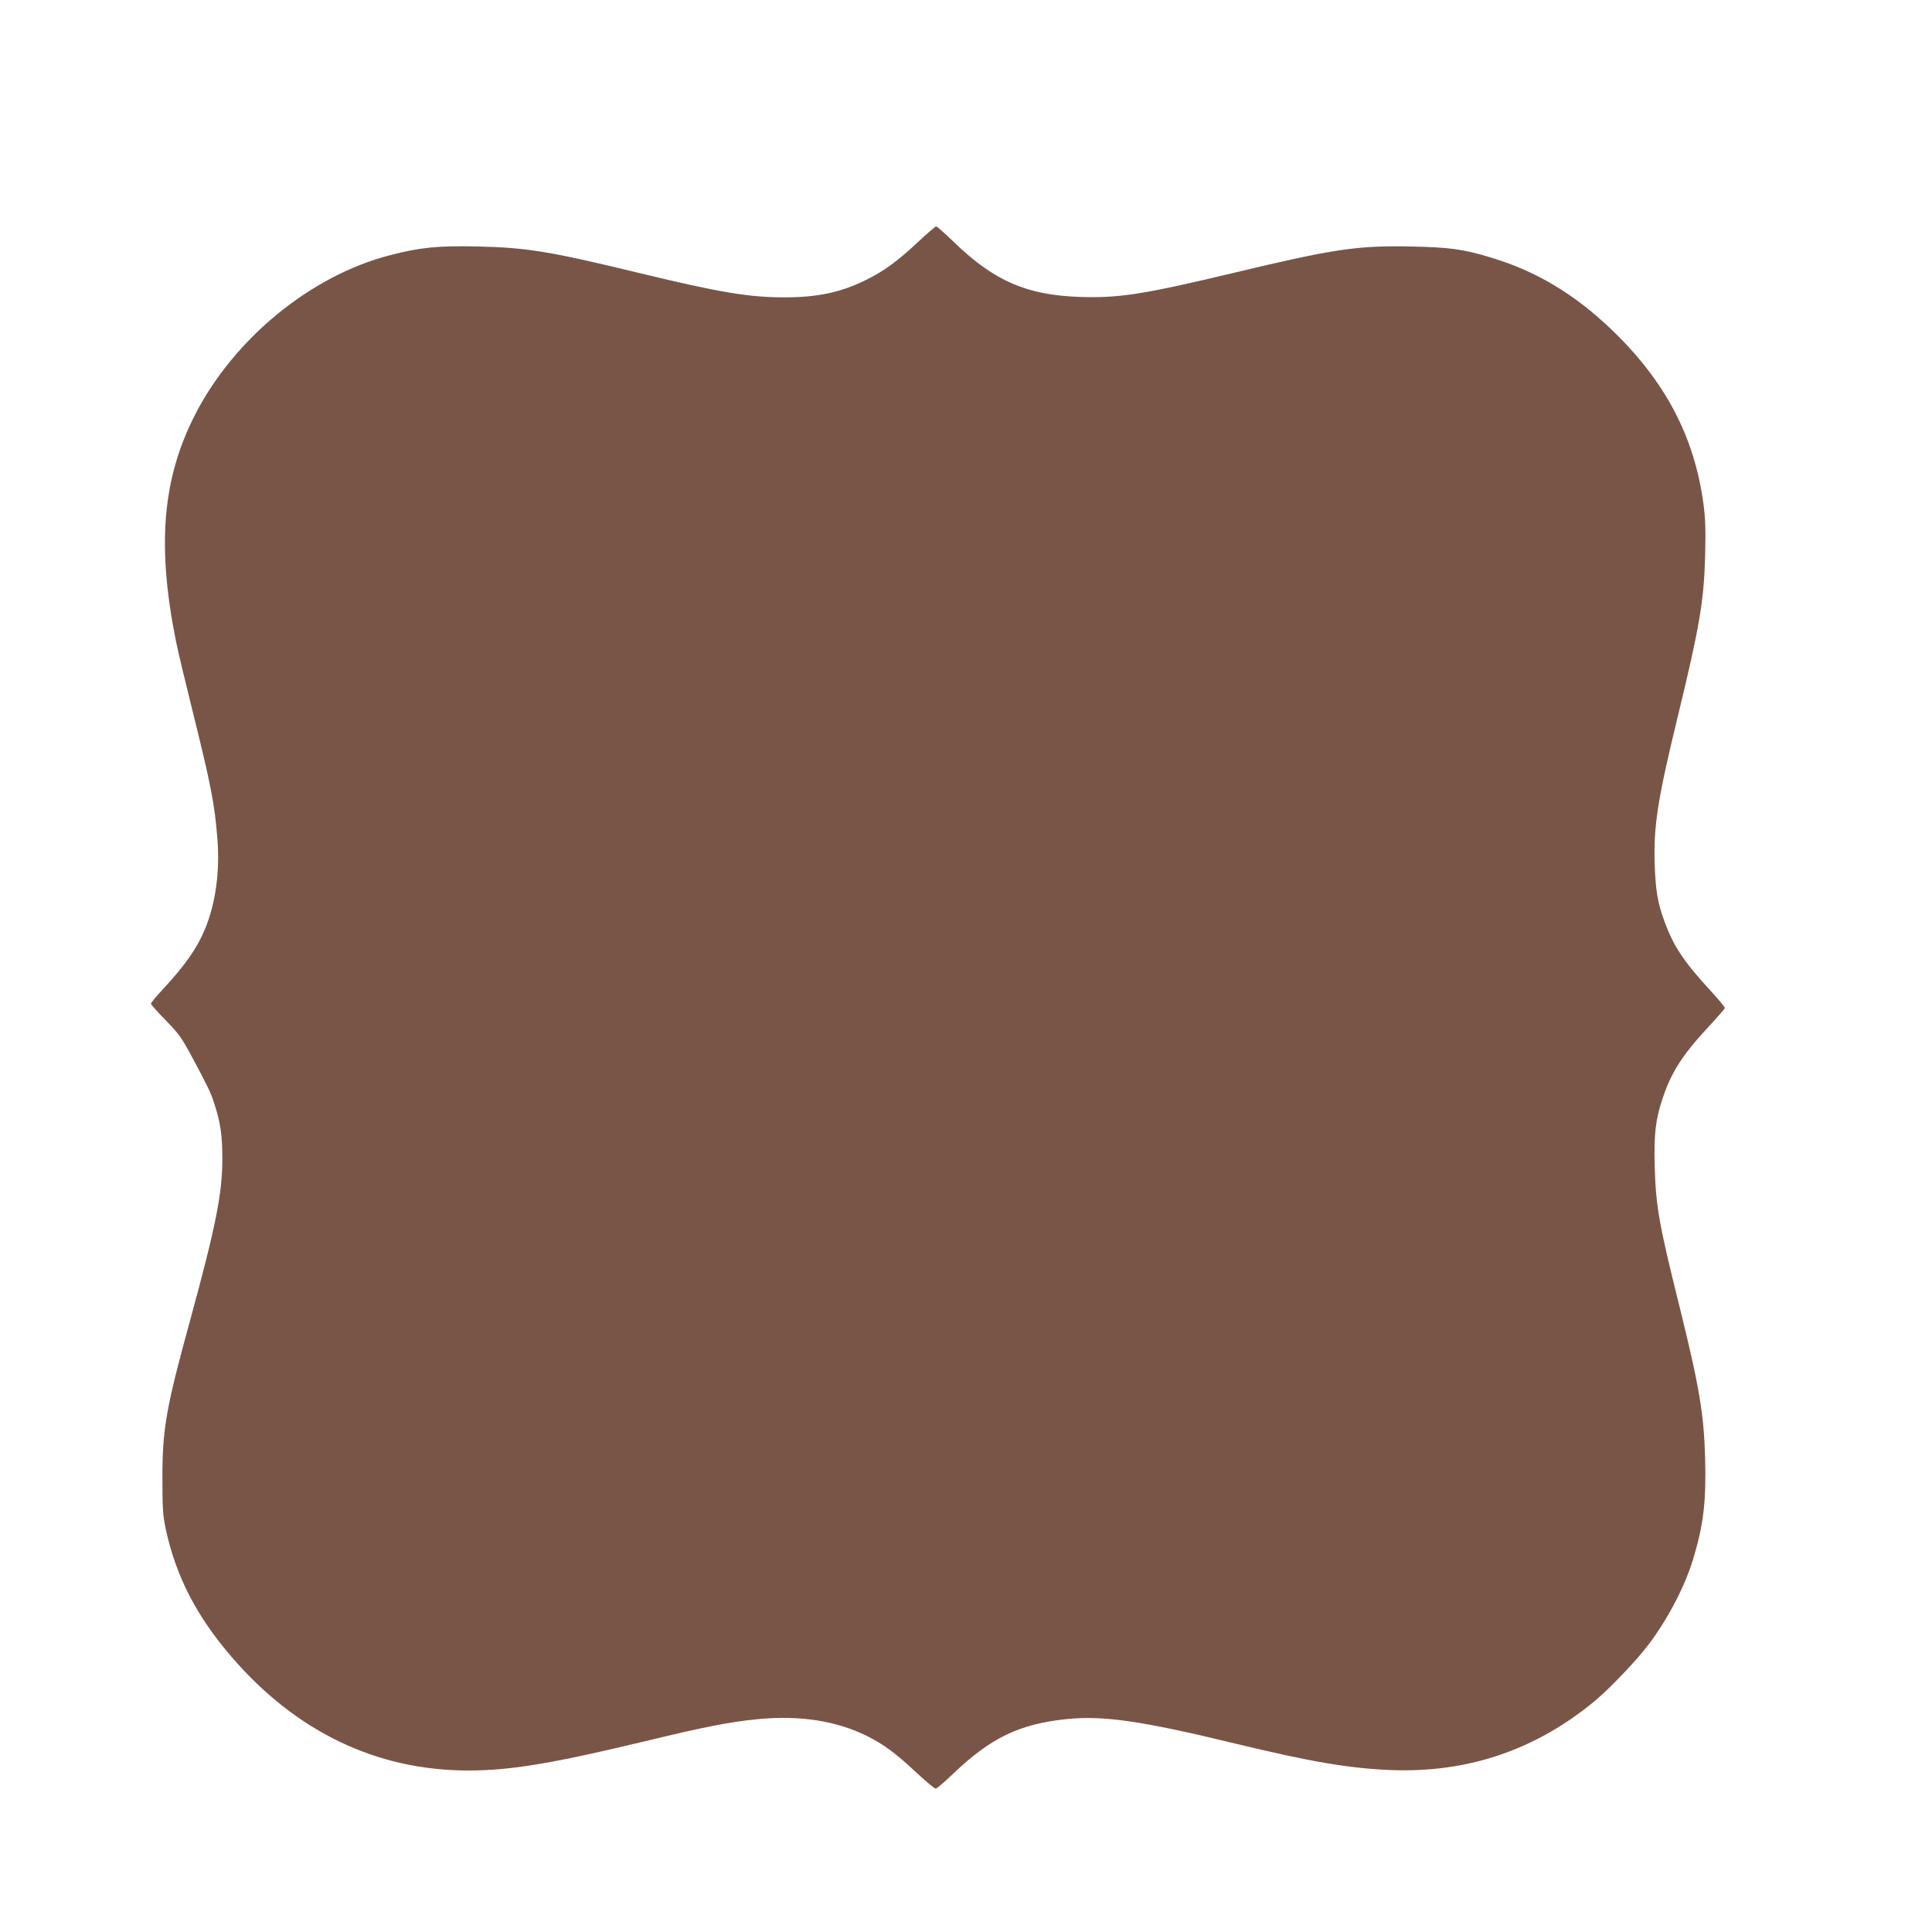 <?xml version="1.0" standalone="no"?>
<!DOCTYPE svg PUBLIC "-//W3C//DTD SVG 20010904//EN"
 "http://www.w3.org/TR/2001/REC-SVG-20010904/DTD/svg10.dtd">
<svg version="1.0" xmlns="http://www.w3.org/2000/svg"
 width="1280pt" height="1280pt" viewBox="0 0 1280 1280"
 preserveAspectRatio="xMidYMid meet">
<g transform="translate(0,1280) scale(0.1,-0.1)"
fill="#795548" stroke="none">
<path d="M6079 11194 c-137 -128 -224 -191 -344 -250 -164 -81 -320 -114 -536
-114 -238 0 -428 32 -959 160 -592 144 -751 170 -1075 177 -260 6 -384 -6
-582 -58 -524 -135 -1034 -553 -1292 -1059 -216 -424 -252 -867 -125 -1499 14
-69 62 -270 106 -446 125 -503 150 -630 168 -860 18 -215 -11 -428 -81 -598
-54 -131 -132 -242 -288 -410 -39 -42 -71 -81 -71 -87 0 -5 44 -55 98 -110 89
-91 106 -116 177 -248 104 -195 120 -227 144 -301 42 -129 54 -211 54 -366 1
-228 -44 -453 -213 -1071 -160 -582 -184 -721 -184 -1044 0 -207 3 -248 22
-340 68 -314 203 -576 436 -847 428 -497 961 -753 1570 -753 279 0 559 47
1166 193 393 95 558 128 749 147 279 27 521 -10 726 -112 110 -56 184 -109
322 -238 65 -60 124 -110 132 -110 7 0 57 42 110 93 254 244 445 336 762 368
241 24 497 -13 1110 -162 505 -122 758 -165 1034 -176 510 -20 961 133 1355
461 100 84 274 267 351 369 137 182 248 399 303 589 64 220 80 369 73 643 -8
299 -38 477 -175 1030 -131 525 -152 648 -159 905 -6 217 5 313 53 455 56 169
131 286 296 464 62 67 114 127 116 132 2 5 -49 66 -113 135 -162 177 -231 282
-289 444 -44 121 -56 195 -63 365 -9 259 18 434 152 985 145 597 174 766 182
1070 4 167 2 243 -11 340 -60 450 -256 820 -616 1163 -243 231 -496 382 -790
470 -187 57 -279 69 -535 74 -350 7 -509 -16 -1164 -173 -608 -145 -766 -170
-1031 -161 -348 12 -564 106 -830 363 -59 57 -112 104 -118 104 -5 0 -61 -48
-123 -106z"/>
</g>
</svg>
